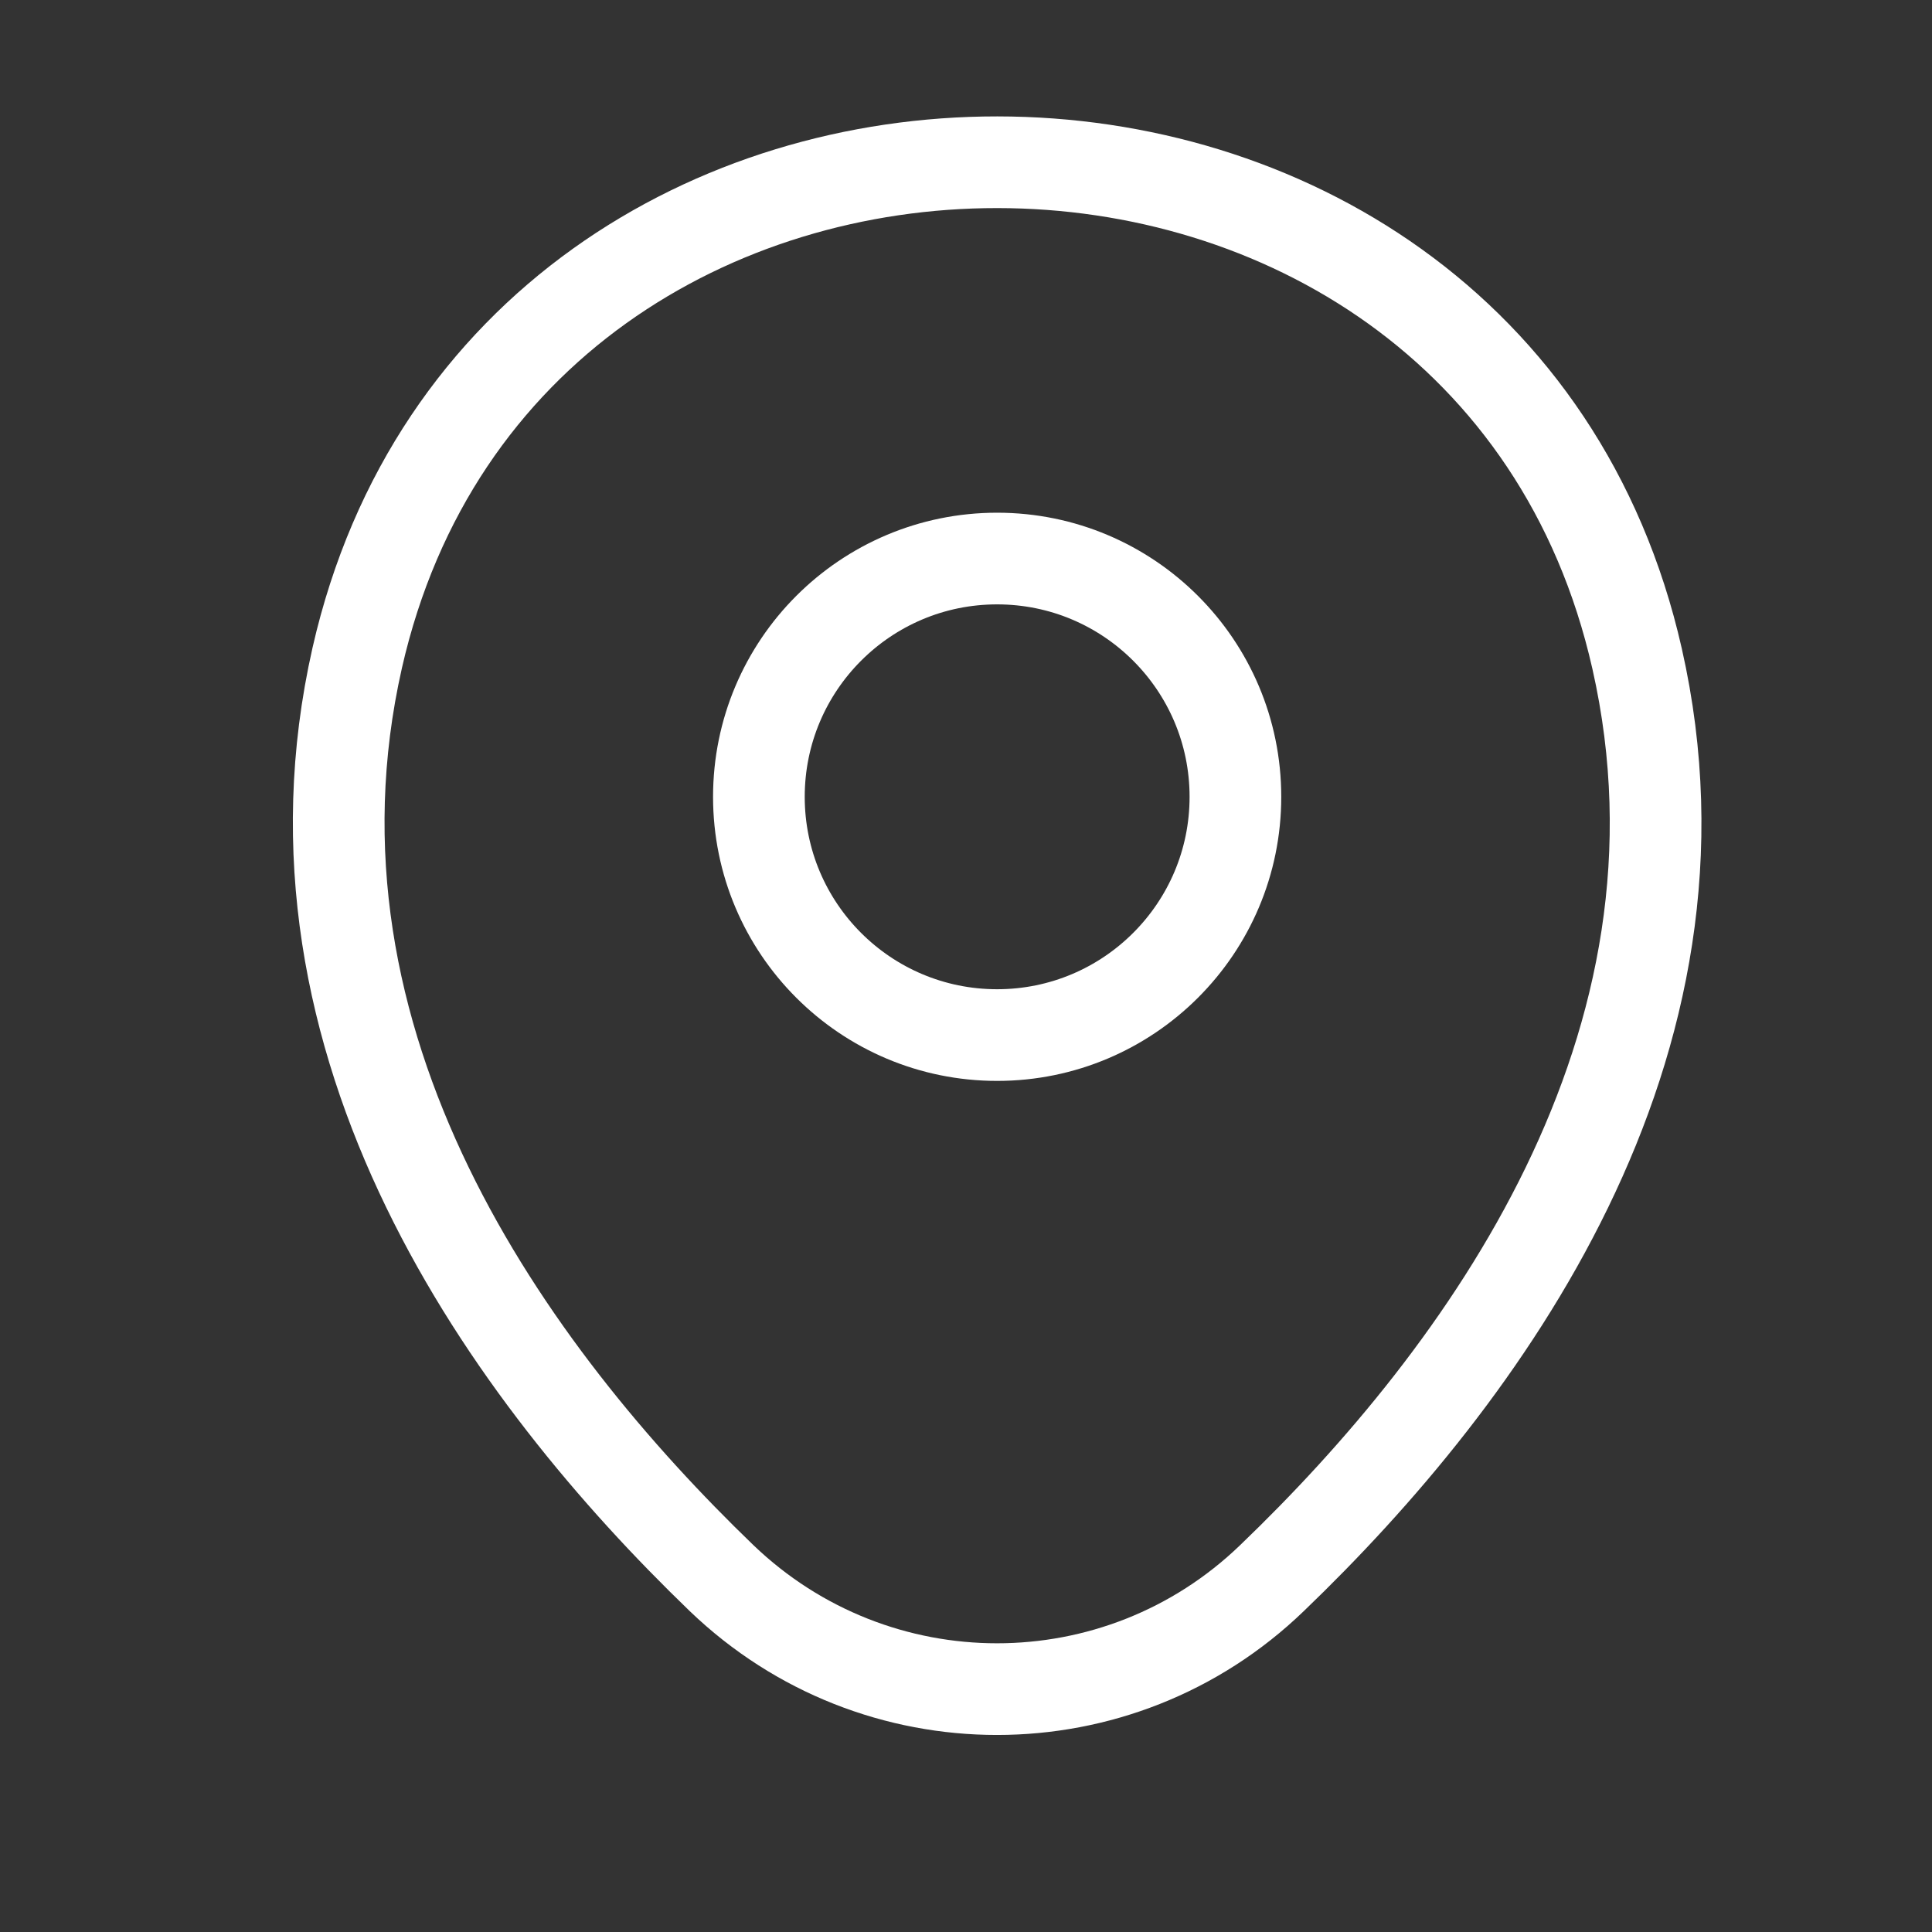 <?xml version="1.0" encoding="UTF-8"?> <svg xmlns="http://www.w3.org/2000/svg" width="20" height="20" viewBox="0 0 20 20" fill="none"><rect x="0" y="0" width="20" height="20" fill="#333333" stroke="none"/><path d="M10.322 10.715C11.684 10.715 12.789 9.611 12.789 8.249C12.789 6.886 11.684 5.782 10.322 5.782C8.96 5.782 7.856 6.886 7.856 8.249C7.856 9.611 8.96 10.715 10.322 10.715Z" stroke="white" stroke-width="0.949"></path><path d="M3.698 6.81C5.255 -0.036 15.397 -0.028 16.947 6.818C17.856 10.834 15.358 14.233 13.168 16.336C11.579 17.869 9.065 17.869 7.469 16.336C5.287 14.233 2.789 10.826 3.698 6.81Z" stroke="white" stroke-width="0.949"></path></svg> 